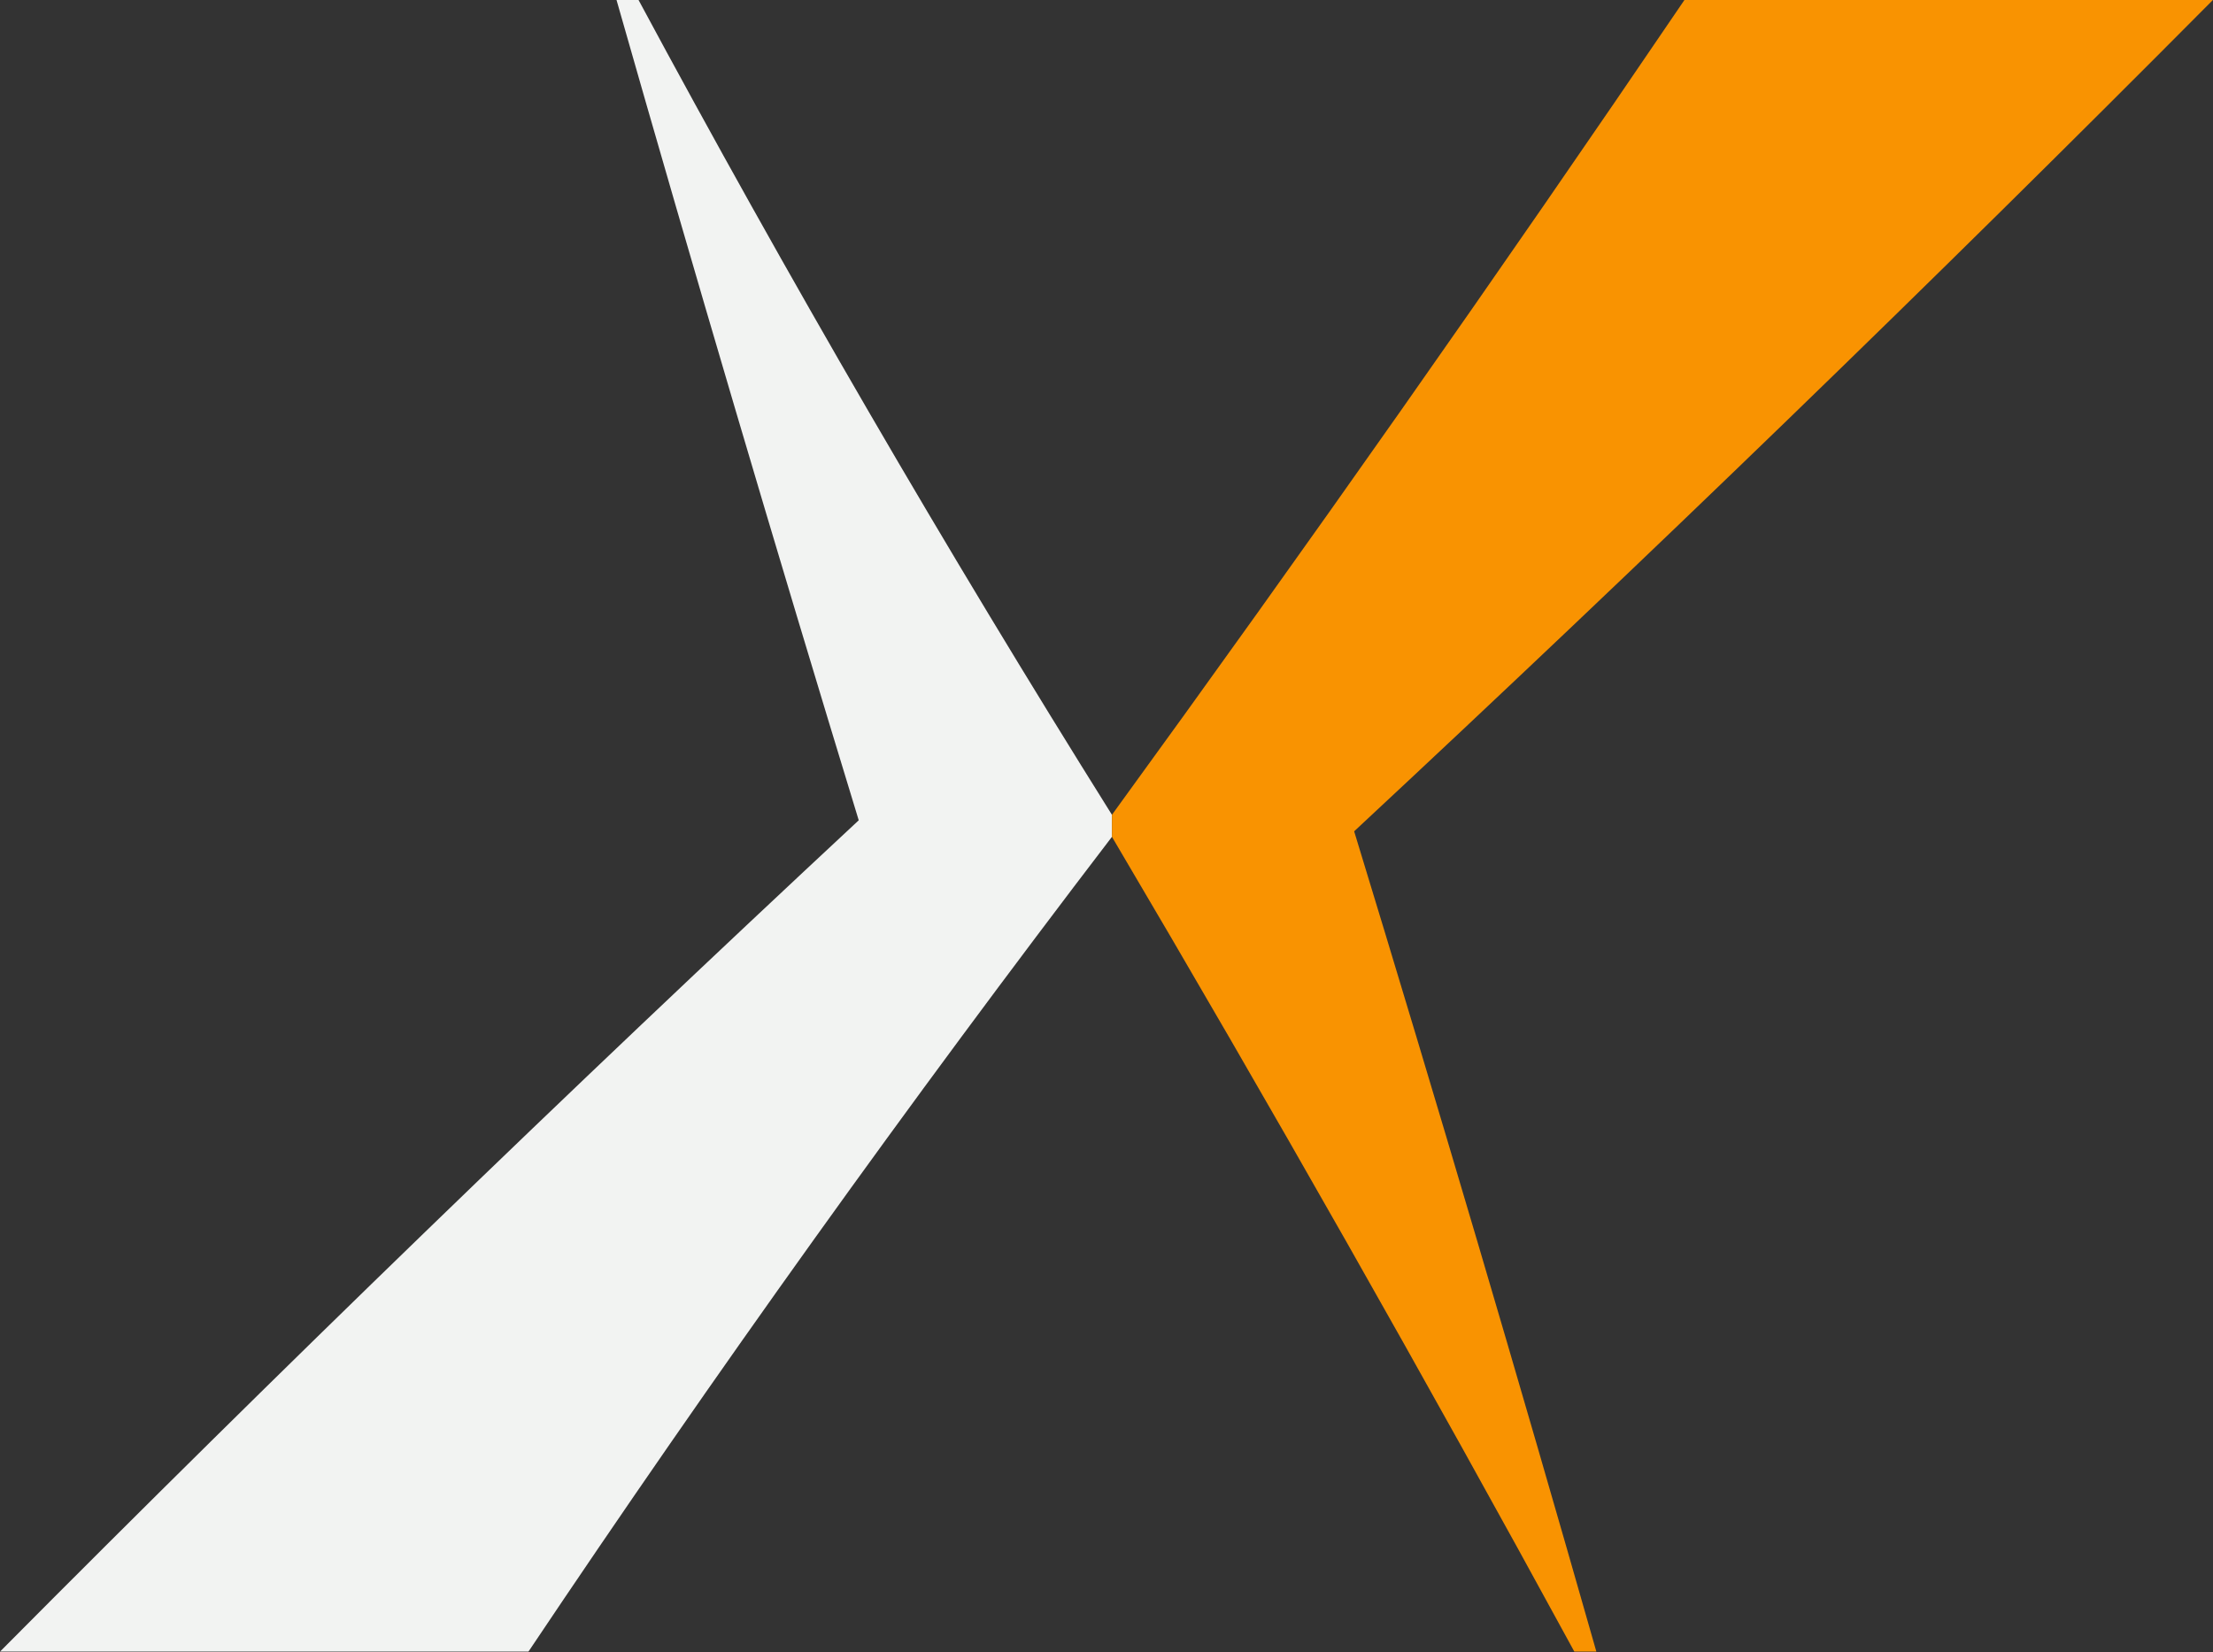 <?xml version="1.0" encoding="UTF-8" standalone="no"?>
<!DOCTYPE svg PUBLIC "-//W3C//DTD SVG 1.1//EN" "http://www.w3.org/Graphics/SVG/1.1/DTD/svg11.dtd">
<svg width="100%" height="100%" viewBox="0 0 2466 1841" version="1.1" xmlns="http://www.w3.org/2000/svg" xmlns:xlink="http://www.w3.org/1999/xlink" xml:space="preserve" xmlns:serif="http://www.serif.com/" style="fill-rule:evenodd;clip-rule:evenodd;stroke-linejoin:round;stroke-miterlimit:2;">
    <rect x="0" y="0" width="2466" height="1841" fill="#333333" stroke="none"/>
    <g transform="matrix(1,0,0,1,-87.506,-2466.84)">
        <g>
            <g transform="matrix(12.268,0,0,12.268,81.372,2472.97)">
                <path d="M56.5,-0.5L58.5,-0.5C72.043,24.69 86.376,49.356 101.5,73.5L101.5,75.5C83.065,99.604 65.398,124.271 48.5,149.5L0.5,149.5C25.997,123.837 51.997,98.67 78.5,74C70.936,49.245 63.603,24.412 56.5,-0.5Z" style="fill:rgb(254,255,254);fill-opacity:0.94;"/>
            </g>
            <g transform="matrix(12.268,0,0,12.268,81.372,2472.97)">
                <path d="M153.5,-0.5L201.5,-0.5C176.003,25.163 150.003,50.33 123.5,75C131.064,99.755 138.398,124.588 145.5,149.5L143.5,149.5C129.928,124.594 115.928,99.927 101.5,75.5L101.5,73.5C119.248,49.092 136.581,24.426 153.5,-0.5Z" style="fill:rgb(255,150,0);fill-opacity:0.97;"/>
            </g>
        </g>
    </g>
</svg>
